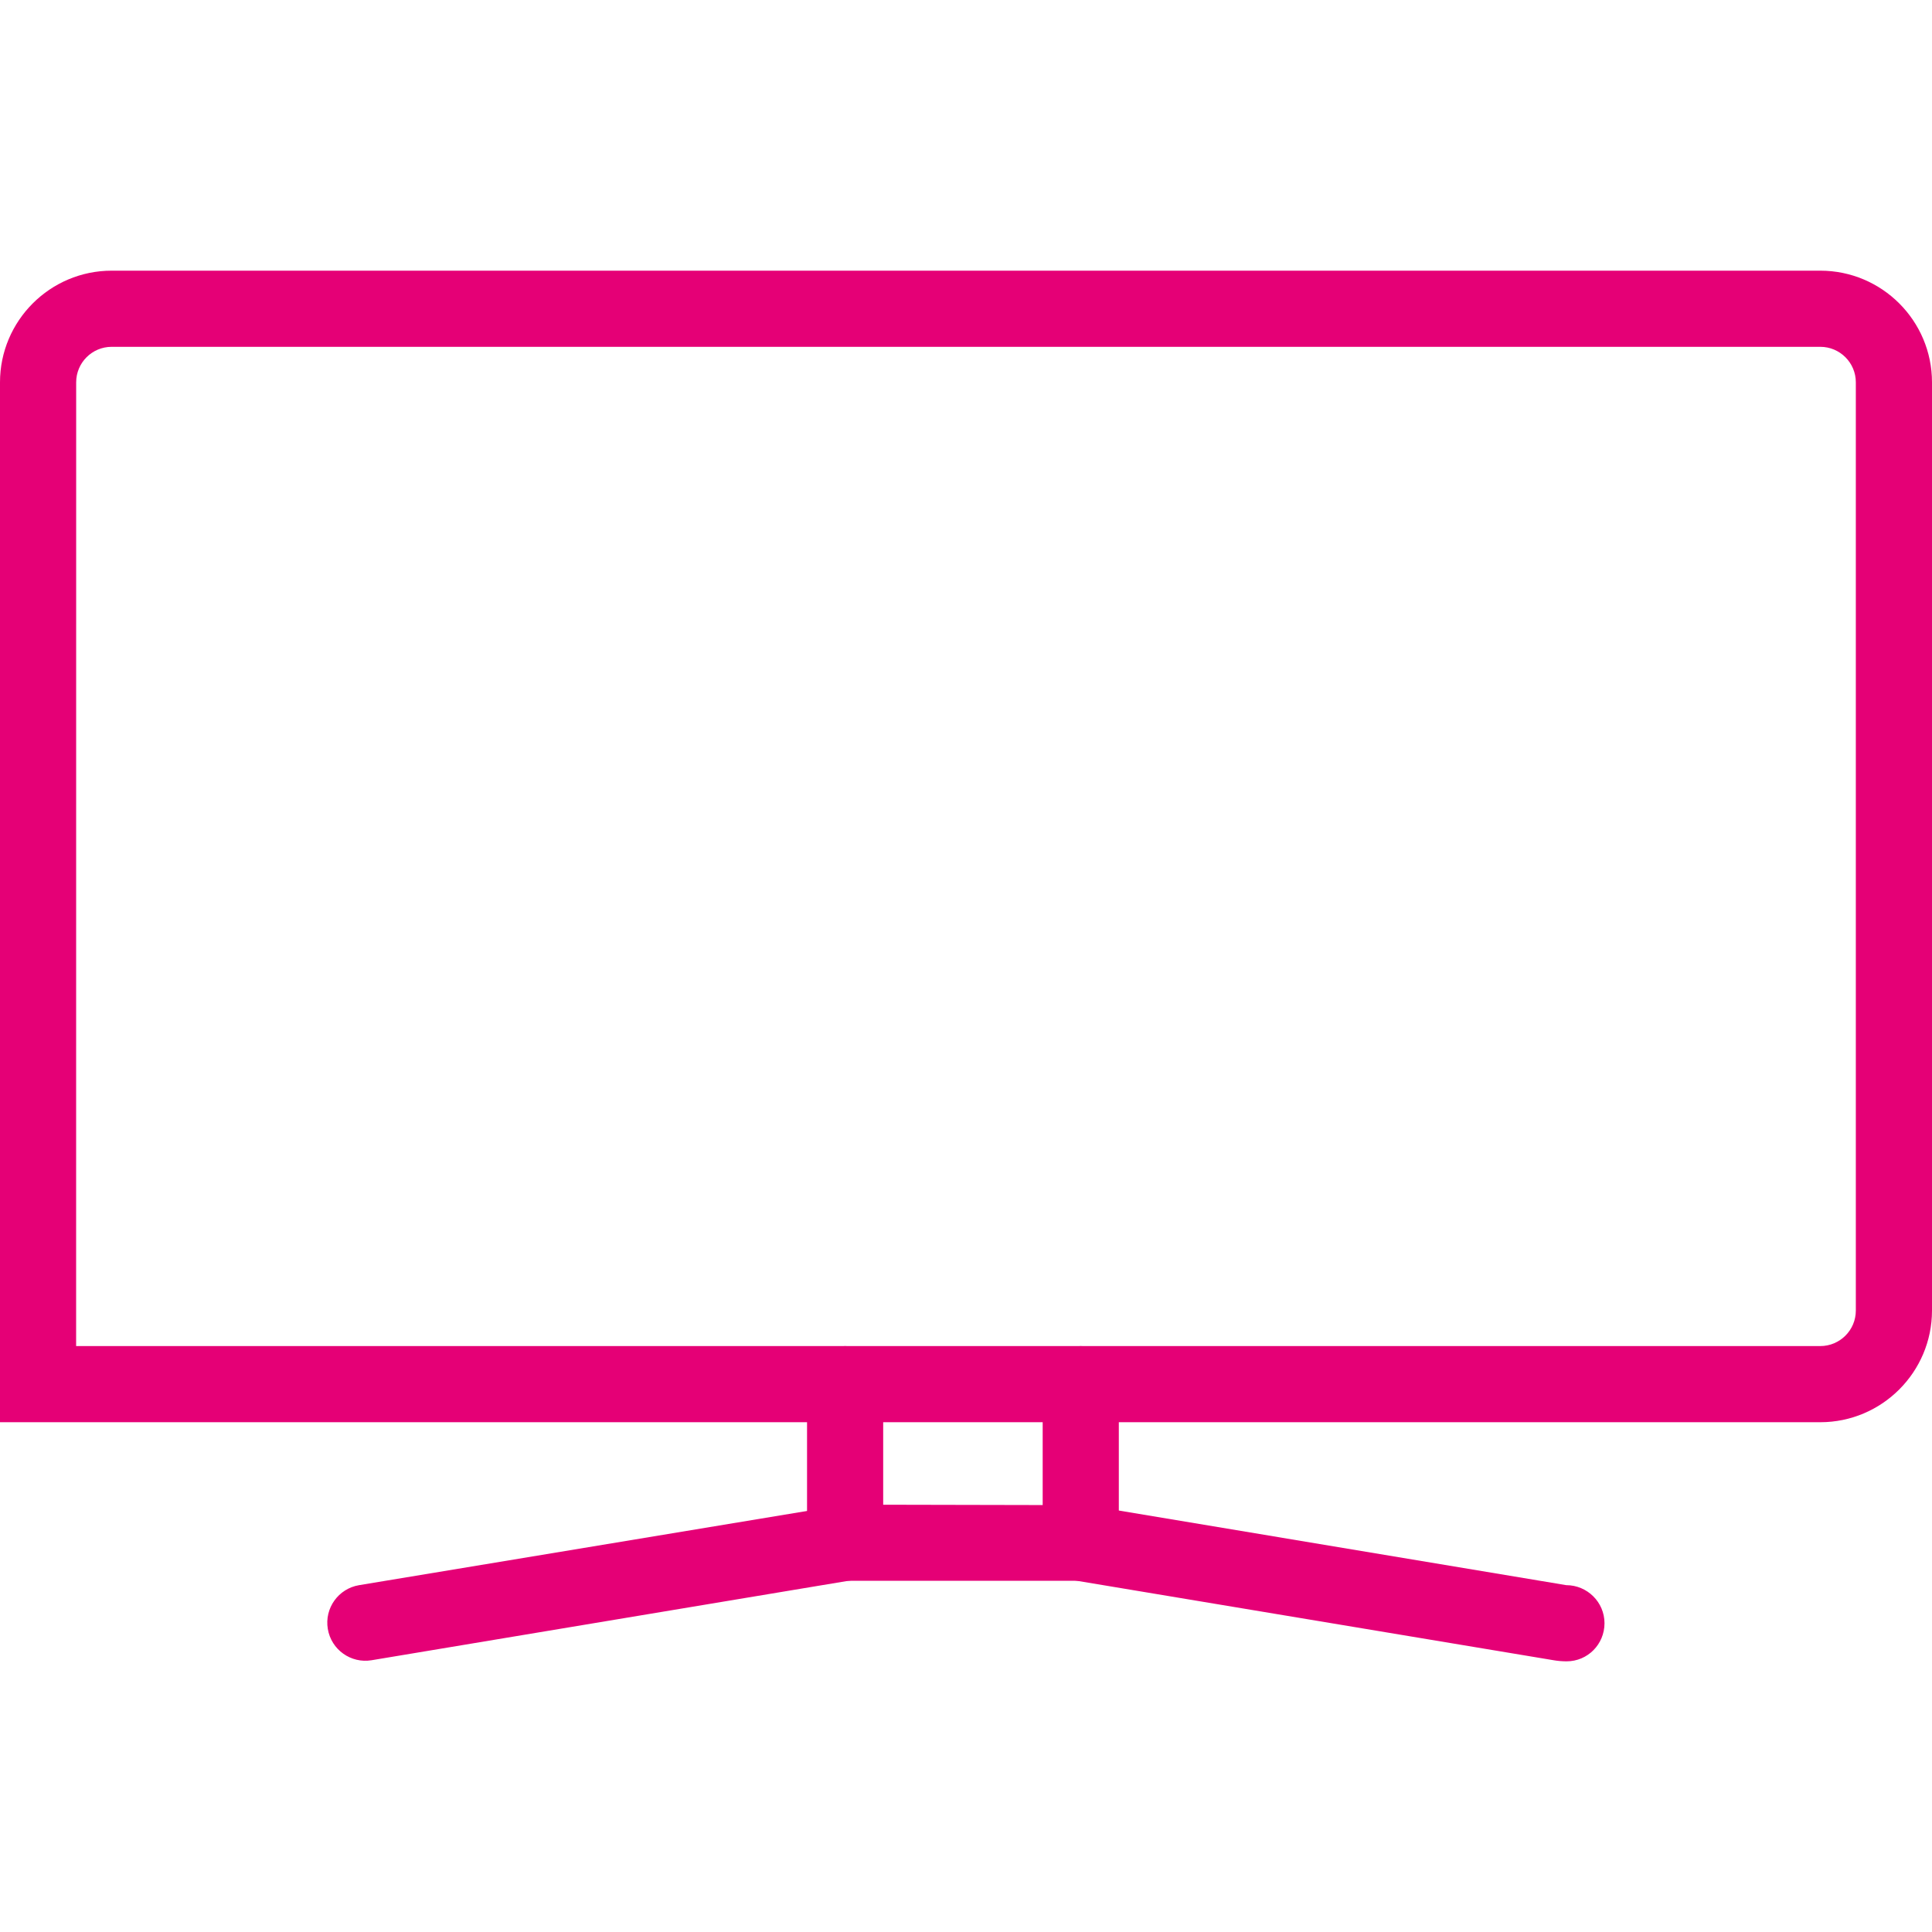 <?xml version="1.0" encoding="utf-8"?>
<!-- Generator: Adobe Illustrator 16.0.3, SVG Export Plug-In . SVG Version: 6.00 Build 0)  -->
<!DOCTYPE svg PUBLIC "-//W3C//DTD SVG 1.1//EN" "http://www.w3.org/Graphics/SVG/1.1/DTD/svg11.dtd">
<svg version="1.1" id="Layer_1" xmlns:x="http://ns.adobe.com/Extensibility/1.0/" xmlns:i="http://ns.adobe.com/AdobeIllustrator/10.0/" xmlns:graph="http://ns.adobe.com/Graphs/1.0/"
	 xmlns="http://www.w3.org/2000/svg" xmlns:xlink="http://www.w3.org/1999/xlink" x="0px" y="0px" width="80px" height="80px"
	 viewBox="0 0 80 80" enable-background="new 0 0 80 80" xml:space="preserve">
<g>
	<path fill="#E50076" d="M75.374,58.891H0v-43.06c0-2.549,2.074-4.623,4.624-4.623h70.751c2.551,0,4.625,2.073,4.625,4.623v38.437
		C79.999,56.816,77.925,58.891,75.374,58.891z M3.152,55.738h72.222c0.812,0,1.472-0.659,1.472-1.471V15.831
		c0-0.811-0.66-1.47-1.472-1.47H4.624c-0.812,0-1.47,0.659-1.47,1.47L3.152,55.738L3.152,55.738z"/>
	<g>
		<path fill="#E50076" d="M34.996,65.462c-0.872,0-1.578-0.706-1.578-1.577v-6.568c0-0.869,0.706-1.577,1.578-1.577
			c0.87,0,1.575,0.708,1.575,1.577v6.568C36.57,64.756,35.866,65.462,34.996,65.462z"/>
		<path fill="#E50076" d="M44.752,65.462c-0.871,0-1.577-0.706-1.577-1.577v-6.568c0-0.869,0.706-1.577,1.577-1.577
			s1.576,0.708,1.576,1.577v6.568C46.328,64.756,45.623,65.462,44.752,65.462z"/>
		<g>
			<g>
				<g>
					<path fill="#E50076" d="M64.87,68.792c-0.181,0-0.36-0.015-0.537-0.045L44.6,65.458h-9.475l-19.739,3.289
						c-0.856,0.142-1.67-0.437-1.812-1.296c-0.144-0.858,0.437-1.67,1.296-1.813l20.127-3.334l9.991,0.021l19.867,3.313
						c0.871,0,1.584,0.706,1.584,1.576C66.438,68.088,65.741,68.792,64.87,68.792z"/>
				</g>
			</g>
		</g>
	</g>
</g>
</svg>